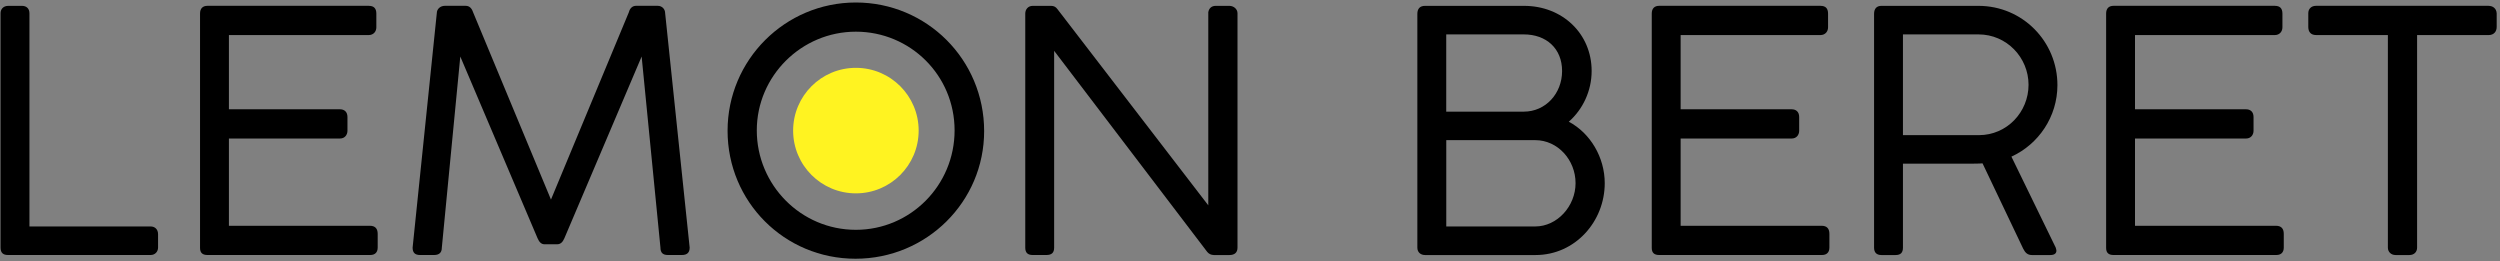 <svg xmlns="http://www.w3.org/2000/svg" width="670" height="70" viewBox="0 0 670 70" fill="none"><rect x="0" y="0" width="670" height="70" fill="#808080" stroke="none"/><path d="M40.38 60.69C41.46 60.69 42.36 61.41 42.36 62.76V66.36C42.36 67.44 41.55 68.34 40.38 68.34H2.13C0.78 68.34 0.15 67.71 0.15 66.36V3.54C0.15 2.47 0.87 1.57 2.22 1.57H5.91C7.08 1.57 7.89 2.29 7.89 3.55V60.7H40.38V60.69Z" fill="black"></path><path d="M98.88 1.57C100.14 1.57 100.86 2.2 100.86 3.64V7.33C100.86 8.41 100.14 9.4 98.79 9.4H61.35V29.29H91.14C92.22 29.29 93.12 29.92 93.12 31.36V35.05C93.12 36.13 92.4 37.12 91.14 37.12H61.35V60.51H99.15C100.5 60.51 101.22 61.23 101.22 62.67V66.36C101.22 67.62 100.5 68.34 99.24 68.34H55.59C54.33 68.34 53.61 67.8 53.61 66.45V3.63C53.61 2.28 54.33 1.56 55.59 1.56H98.88V1.57Z" fill="black"></path><path d="M145.86 65.46C145.14 65.46 144.51 64.92 144.06 63.84L123.36 15.15L118.41 66.36C118.41 67.71 117.69 68.34 116.34 68.34H112.56C111.21 68.34 110.58 67.71 110.58 66.36C112.74 45.39 114.9 24.51 117.06 3.54C117.06 2.37 118.05 1.56 119.22 1.56H124.8C125.79 1.56 126.42 2.19 126.78 3.27L147.66 53.49C154.59 36.75 161.61 20.01 168.54 3.27C168.81 2.19 169.53 1.56 170.43 1.56H176.28C177.45 1.56 178.26 2.46 178.26 3.54L184.83 66.36C184.83 67.71 184.11 68.34 182.76 68.34H178.98C177.63 68.34 177 67.71 177 66.36L171.96 15.15L151.26 63.84C150.81 64.92 150.18 65.46 149.37 65.46H145.86Z" fill="black"></path><path d="M229.37 61.59C243.95 61.59 255.83 49.71 255.83 34.95C255.83 20.19 243.95 8.49 229.37 8.49C214.79 8.49 202.82 20.37 202.82 34.95C202.82 49.53 214.61 61.59 229.37 61.59ZM263.75 35.14C263.75 54.04 248.36 69.34 229.28 69.34C210.2 69.34 194.99 54.04 194.99 35.05C194.99 16.06 210.39 0.67 229.37 0.67C248.35 0.67 263.75 15.97 263.75 35.14Z" fill="black"></path><path d="M325.26 68.34C324.63 68.34 324 68.07 323.55 67.53L282.51 13.62V66.36C282.51 67.71 281.88 68.34 280.44 68.34H276.75C275.4 68.34 274.77 67.71 274.77 66.36V3.64C274.77 2.47 275.58 1.57 276.75 1.57H281.7C282.42 1.57 282.96 1.84 283.41 2.47L323.82 55.03V3.28C324 2.2 324.72 1.57 325.8 1.57H329.49C330.57 1.57 331.65 2.38 331.65 3.55V66.37C331.65 67.63 330.93 68.35 329.49 68.35H325.26V68.34Z" fill="black"></path><path d="M387.6 37.56V60.69H411.45C417.3 60.69 422.25 55.29 422.25 49.08C422.25 42.87 417.48 37.56 411.45 37.56H387.6ZM408.38 9.22H387.59V29.92H408.38C414.23 29.92 418.64 25.06 418.64 19.03C418.64 13 414.41 9.22 408.38 9.22ZM420.44 32.62C426.2 35.68 430.07 42.16 430.07 49.09C430.07 59.35 422.15 68.35 411.53 68.35H381.92C380.75 68.35 379.85 67.63 379.85 66.37V3.73C379.85 2.29 380.57 1.57 381.92 1.57H408.47C418.64 1.57 426.56 8.95 426.56 19.03C426.56 24.34 424.22 29.29 420.44 32.62Z" fill="black"></path><path d="M487.94 1.57C489.2 1.57 489.92 2.2 489.92 3.64V7.33C489.92 8.41 489.2 9.4 487.85 9.4H450.41V29.29H480.2C481.28 29.29 482.18 29.92 482.18 31.36V35.05C482.18 36.13 481.46 37.12 480.2 37.12H450.41V60.51H488.21C489.56 60.51 490.28 61.23 490.28 62.67V66.36C490.28 67.62 489.56 68.34 488.3 68.34H444.65C443.39 68.34 442.67 67.8 442.67 66.45V3.63C442.67 2.28 443.39 1.56 444.65 1.56H487.94V1.57Z" fill="black"></path><path d="M530.24 9.22H509.99V36.22H530.33C537.89 36.22 543.65 30.01 543.65 22.72C543.65 15.43 537.8 9.22 530.24 9.22ZM502.25 3.73C502.25 2.29 502.97 1.57 504.23 1.57H530.24C542.03 1.57 551.39 11.11 551.39 22.81C551.39 31.27 546.35 38.65 539.06 41.98L550.94 66.37C551.03 66.73 551.12 67 551.12 67.18C551.12 67.9 550.58 68.35 549.5 68.35H544.55C543.38 68.35 542.75 67.72 542.21 66.64L531.32 43.78C530.69 43.87 526.91 43.87 525.74 43.87H509.99V66.37C509.99 67.72 509.36 68.35 508.01 68.35H504.23C502.97 68.35 502.25 67.72 502.25 66.37V3.73Z" fill="black"></path><path d="M609.71 1.57C610.97 1.57 611.69 2.2 611.69 3.64V7.33C611.69 8.41 610.97 9.4 609.62 9.4H572.18V29.29H601.97C603.05 29.29 603.95 29.92 603.95 31.36V35.05C603.95 36.13 603.23 37.12 601.97 37.12H572.18V60.51H609.98C611.33 60.51 612.05 61.23 612.05 62.67V66.36C612.05 67.62 611.33 68.34 610.07 68.34H566.42C565.16 68.34 564.44 67.8 564.44 66.45V3.63C564.44 2.28 565.16 1.56 566.42 1.56H609.71V1.57Z" fill="black"></path><path d="M666.95 1.57C668.03 1.57 669.02 2.2 669.11 3.55V7.24C669.11 8.41 668.39 9.4 666.95 9.4H647.78V66.37C647.78 67.45 647.06 68.35 645.71 68.35H642.02C640.85 68.35 639.95 67.54 639.95 66.37V9.39H620.69C619.43 9.39 618.62 8.67 618.62 7.23V3.54C618.62 2.37 619.43 1.56 620.69 1.56H666.95V1.57Z" fill="black"></path><path d="M229.38 51.82C238.669 51.82 246.2 44.289 246.2 35C246.2 25.711 238.669 18.18 229.38 18.18C220.091 18.18 212.56 25.711 212.56 35C212.56 44.289 220.091 51.82 229.38 51.82Z" fill="#FFF321"></path></svg>